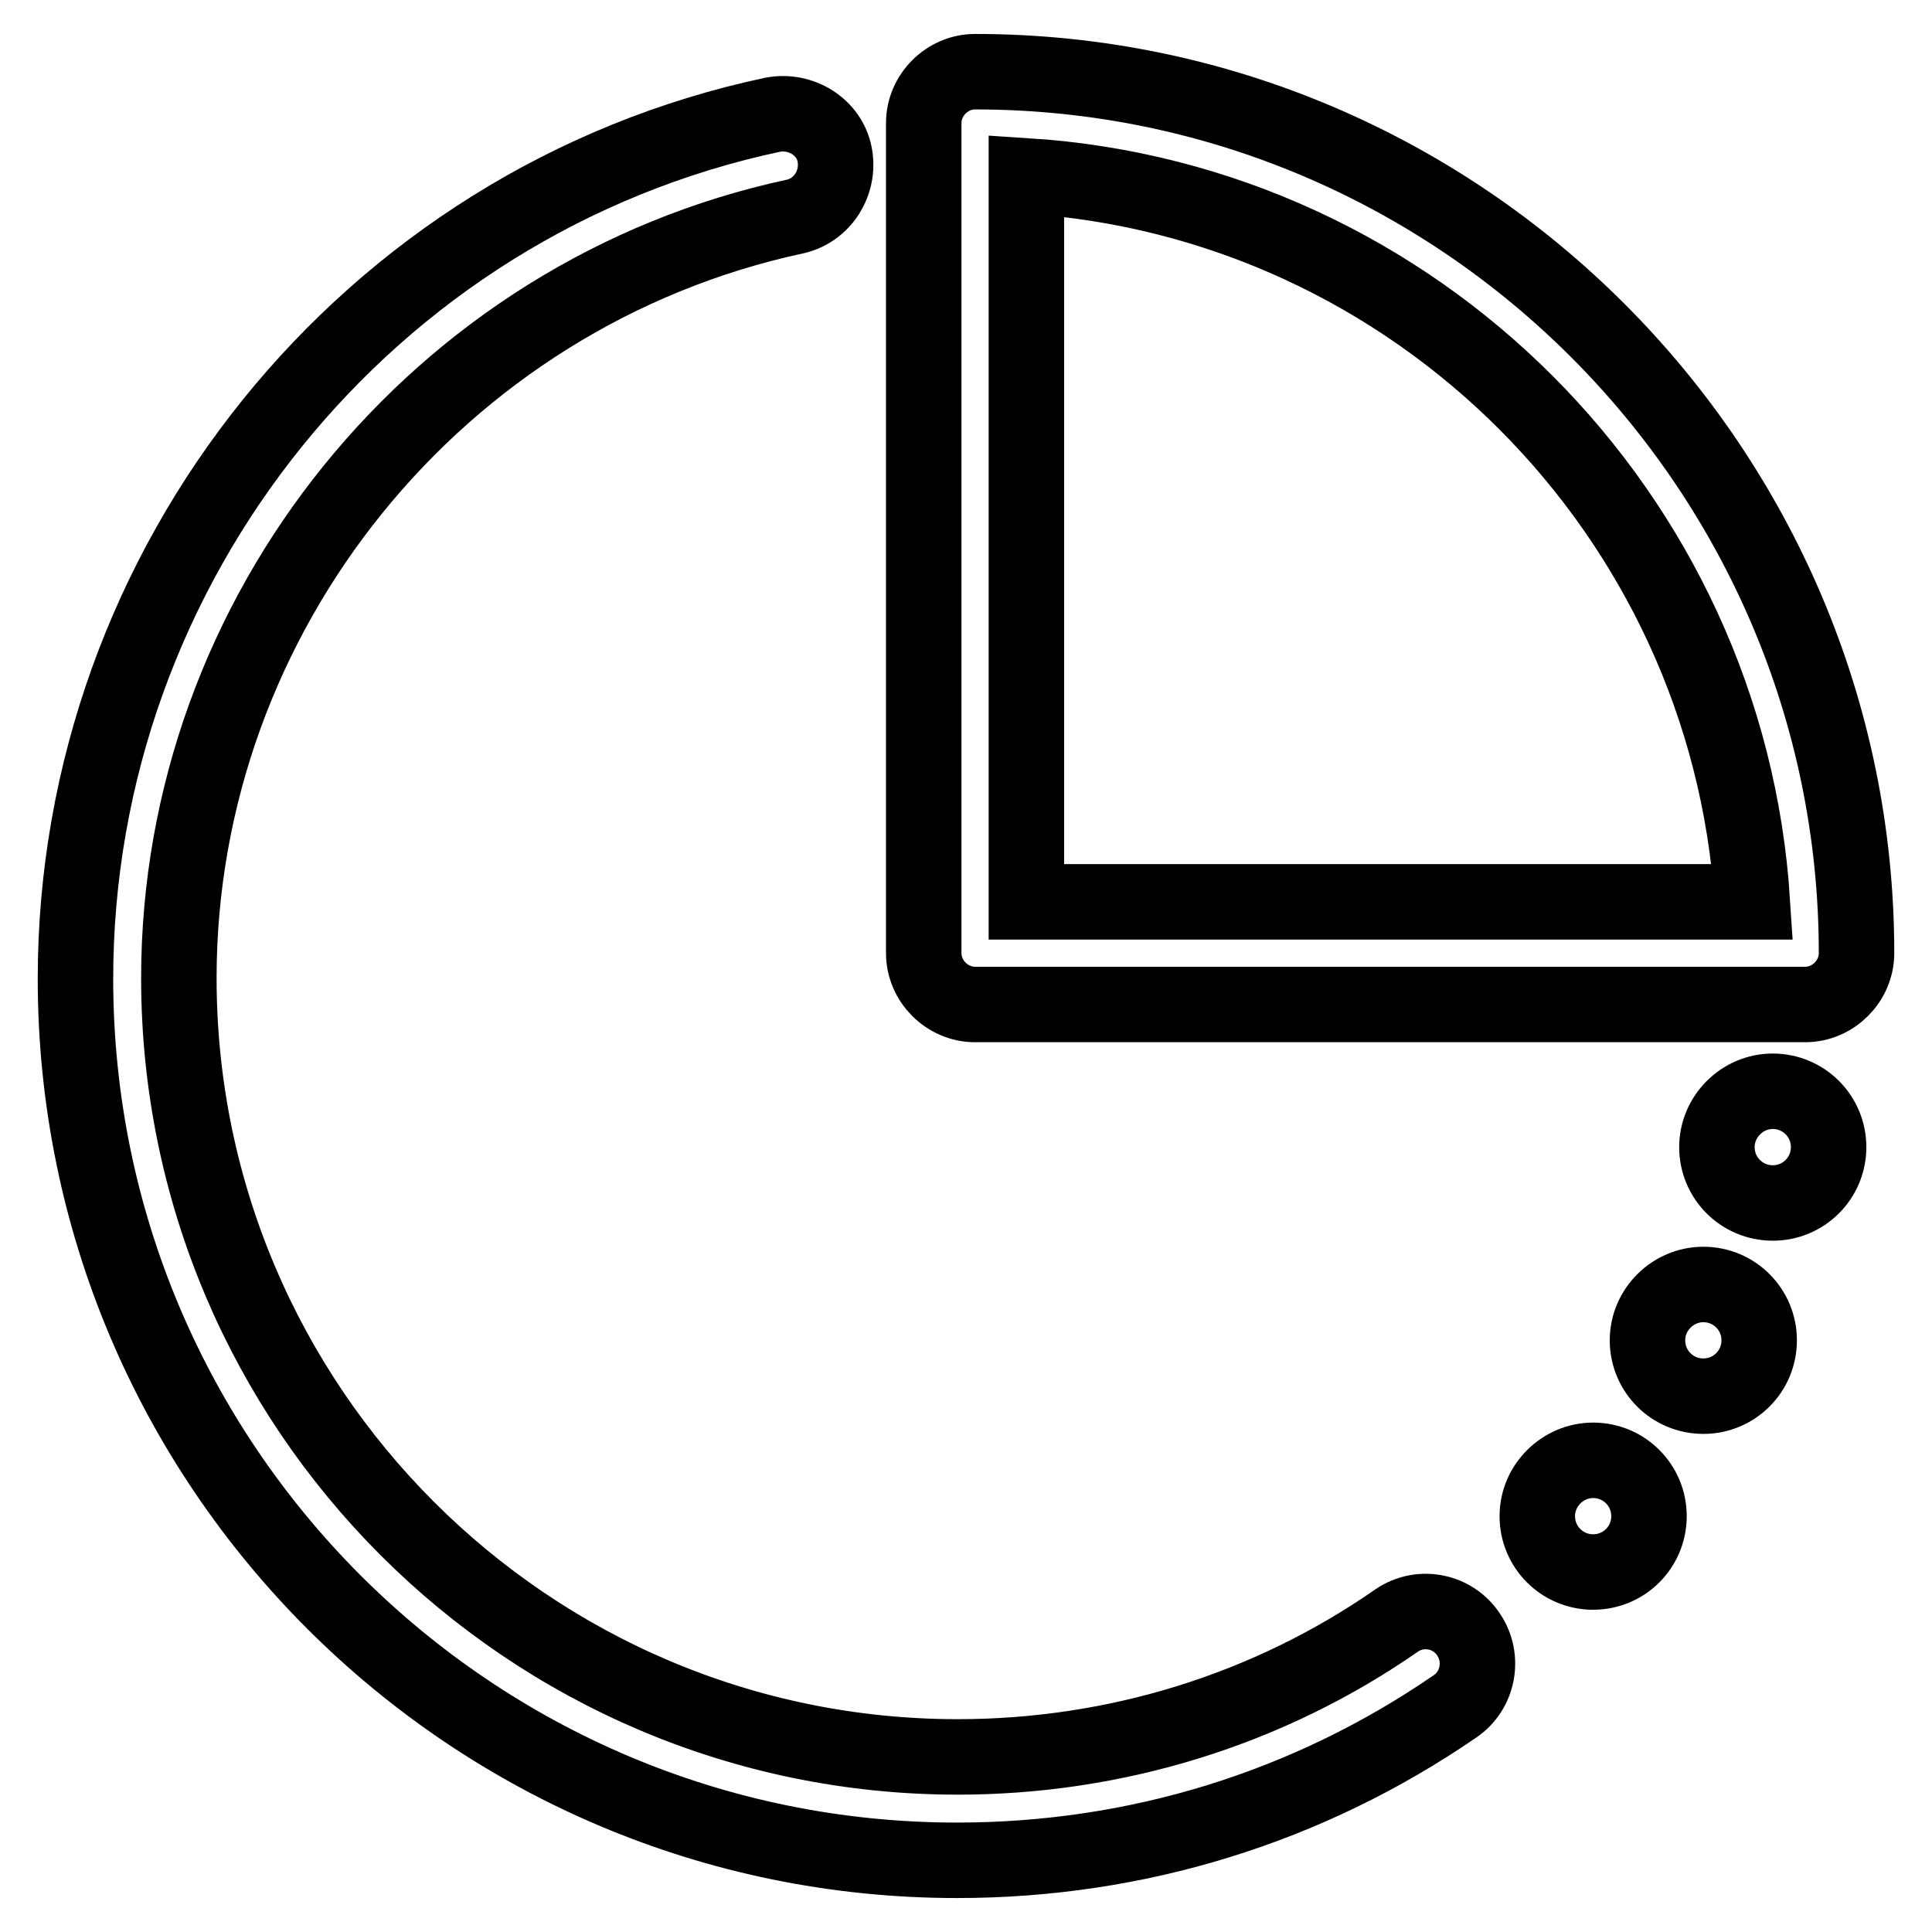 <?xml version="1.0" encoding="utf-8"?>
<!-- Svg Vector Icons : http://www.onlinewebfonts.com/icon -->
<!DOCTYPE svg PUBLIC "-//W3C//DTD SVG 1.1//EN" "http://www.w3.org/Graphics/SVG/1.1/DTD/svg11.dtd">
<svg version="1.1" xmlns="http://www.w3.org/2000/svg" xmlns:xlink="http://www.w3.org/1999/xlink" x="0px" y="0px" viewBox="0 0 256 256" enable-background="new 0 0 256 256" xml:space="preserve">
<g> <path stroke-width="10" fill-opacity="0" stroke="#000000"  d="M203.7,200.9c0,4.1,3.3,7.4,7.4,7.4c4.1,0,7.4-3.3,7.4-7.4c0-4.1-3.3-7.4-7.4-7.4 C207.1,193.5,203.7,196.8,203.7,200.9z"/> <path stroke-width="10" fill-opacity="0" stroke="#000000"  d="M218.3,177.6c0,4.1,3.3,7.4,7.4,7.4c4.1,0,7.4-3.3,7.4-7.4s-3.3-7.4-7.4-7.4 C221.7,170.2,218.3,173.5,218.3,177.6z"/> <path stroke-width="10" fill-opacity="0" stroke="#000000"  d="M227.5,152c0,4.1,3.3,7.4,7.4,7.4s7.4-3.3,7.4-7.4s-3.3-7.4-7.4-7.4S227.5,148,227.5,152z"/> <path stroke-width="10" fill-opacity="0" stroke="#000000"  d="M185.1,214.7c-17.1,11.9-37.4,18.1-58.2,18.1c-56.9,0-103.2-46.3-103.2-103.2c0-48.3,34.3-90.7,81.6-100.9 c3.7-0.8,6-4.5,5.3-8.2s-4.5-6-8.2-5.3C48.7,26.6,10,74.7,10,129.7c0,64.5,52.4,116.8,116.8,116.8c23.8,0,46.5-7,66-20.4 c3.1-2.1,3.9-6.4,1.8-9.5C192.5,213.4,188.2,212.6,185.1,214.7L185.1,214.7z"/> <path stroke-width="10" fill-opacity="0" stroke="#000000"  d="M129.2,9.5c-3.7,0-6.8,3.1-6.8,6.8v110c0,3.7,3.1,6.8,6.8,6.8h110c3.7,0,6.8-3.1,6.8-6.8 C246,62.1,193.6,9.5,129.2,9.5z M136,119.5V23.3c51.6,3.3,92.9,44.8,96.2,96.2H136z"/></g>
</svg>